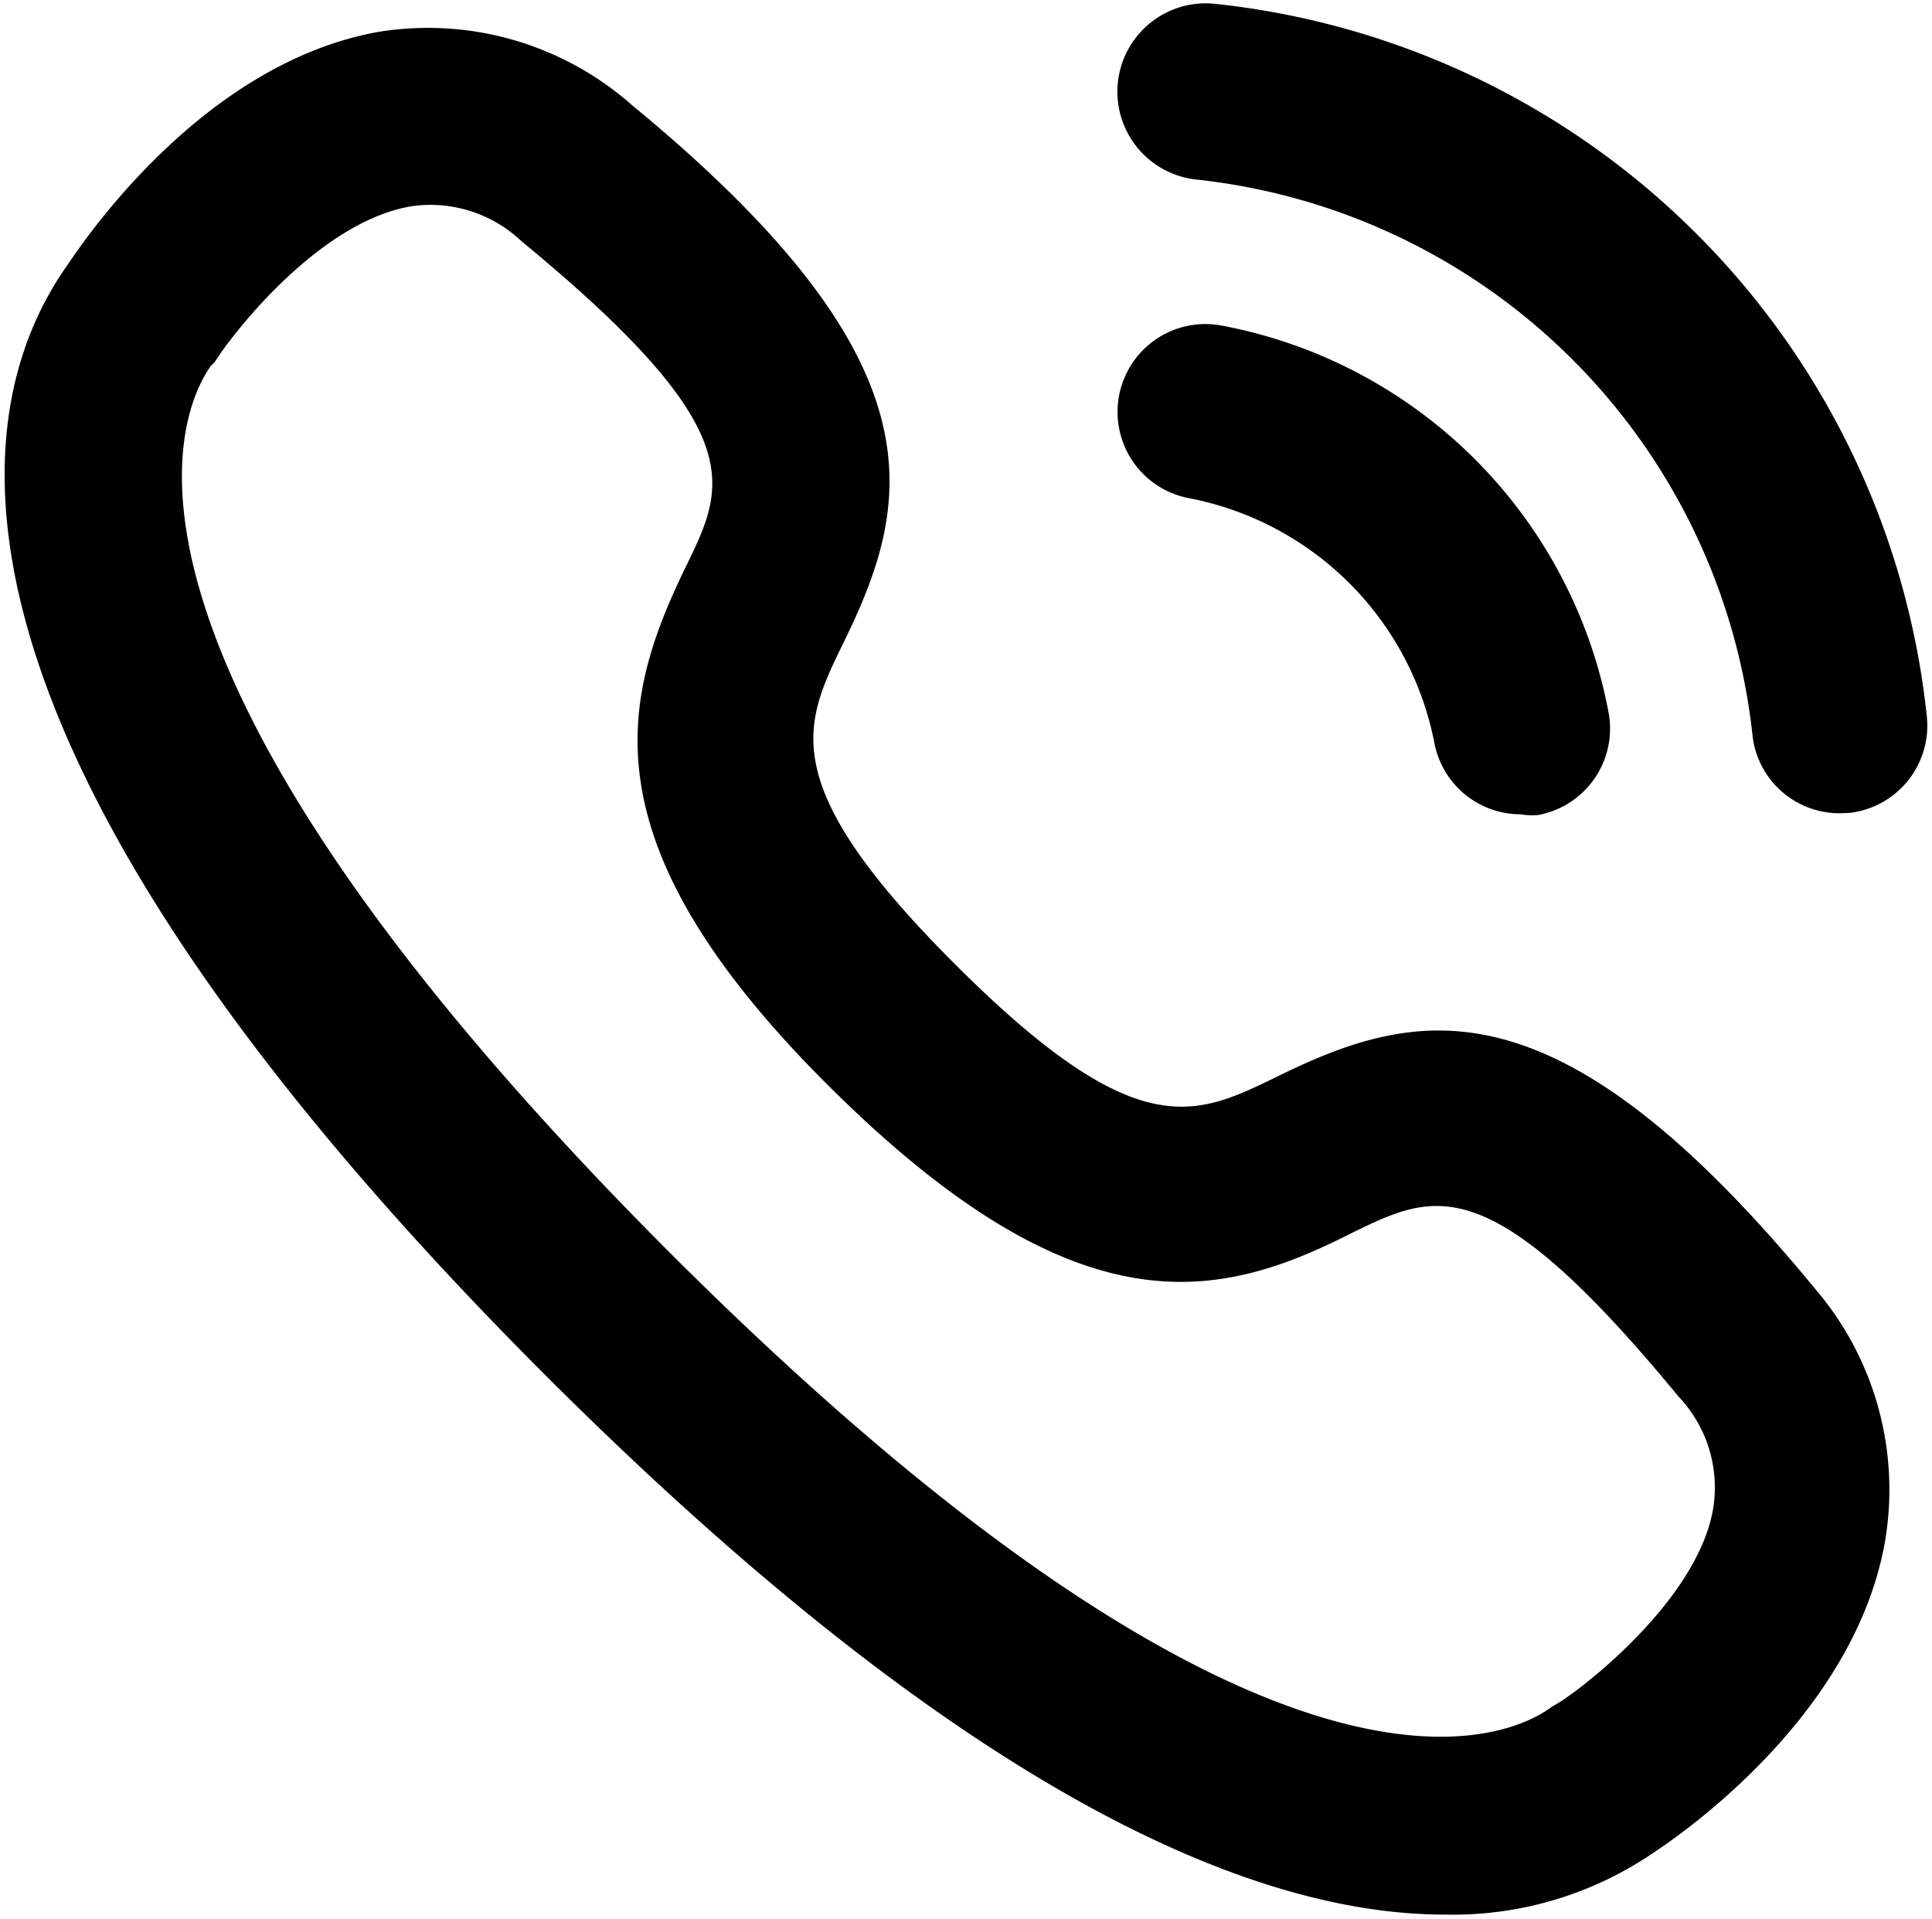 <?xml version="1.0" encoding="UTF-8"?> <svg xmlns="http://www.w3.org/2000/svg" xmlns:xlink="http://www.w3.org/1999/xlink" id="Layer_1" data-name="Layer 1" viewBox="0 0 55 54.63"><defs><style>.cls-1{fill:none;}.cls-2{clip-path:url(#clip-path);}</style><clipPath id="clip-path"><rect class="cls-1" width="55" height="54.63"></rect></clipPath></defs><g class="cls-2"><path d="M52.37,23.15a2.49,2.49,0,0,1-2.48-2.22A17.85,17.85,0,0,0,34.05,5.11a2.5,2.5,0,1,1,.55-5A22.8,22.8,0,0,1,54.85,20.37a2.5,2.5,0,0,1-2.2,2.77Z"></path><path d="M43.29,23.18a2.5,2.5,0,0,1-2.45-2,8.81,8.81,0,0,0-7-7,2.5,2.5,0,1,1,.95-4.91,13.8,13.8,0,0,1,11,11,2.5,2.5,0,0,1-2,2.93A2,2,0,0,1,43.29,23.18Z"></path><path d="M41.12,54.5c-5.3,0-13.48-3.25-25.61-15.37h0C-2.82,20.79-.87,11.46,1.93,7.53c.67-1,4-5.75,8.83-6.62A8.77,8.77,0,0,1,18,3c8.88,7.31,8,11.26,6,15.32-1.13,2.32-1.95,4,3.2,9.14s6.81,4.33,9.13,3.2c4.06-2,8-2.89,15.32,6a8.79,8.79,0,0,1,2,7.29c-.89,4.82-5.59,8.14-6.61,8.81A10.12,10.12,0,0,1,41.12,54.5ZM19,35.59h0c17.22,17.22,24,13.88,25.17,13l.22-.13c.78-.49,4-3,4.39-5.58a3.76,3.76,0,0,0-1-3.13c-5.39-6.55-6.93-5.8-9.26-4.67C34.75,37,30.76,38,23.68,31s-6-11.07-4.16-14.86c1.14-2.33,1.89-3.87-4.67-9.27a3.77,3.77,0,0,0-3.13-1c-2.62.43-5.09,3.61-5.61,4.44L6,10.42c-.84,1.18-4.18,7.94,13,25.17Z"></path></g></svg> 